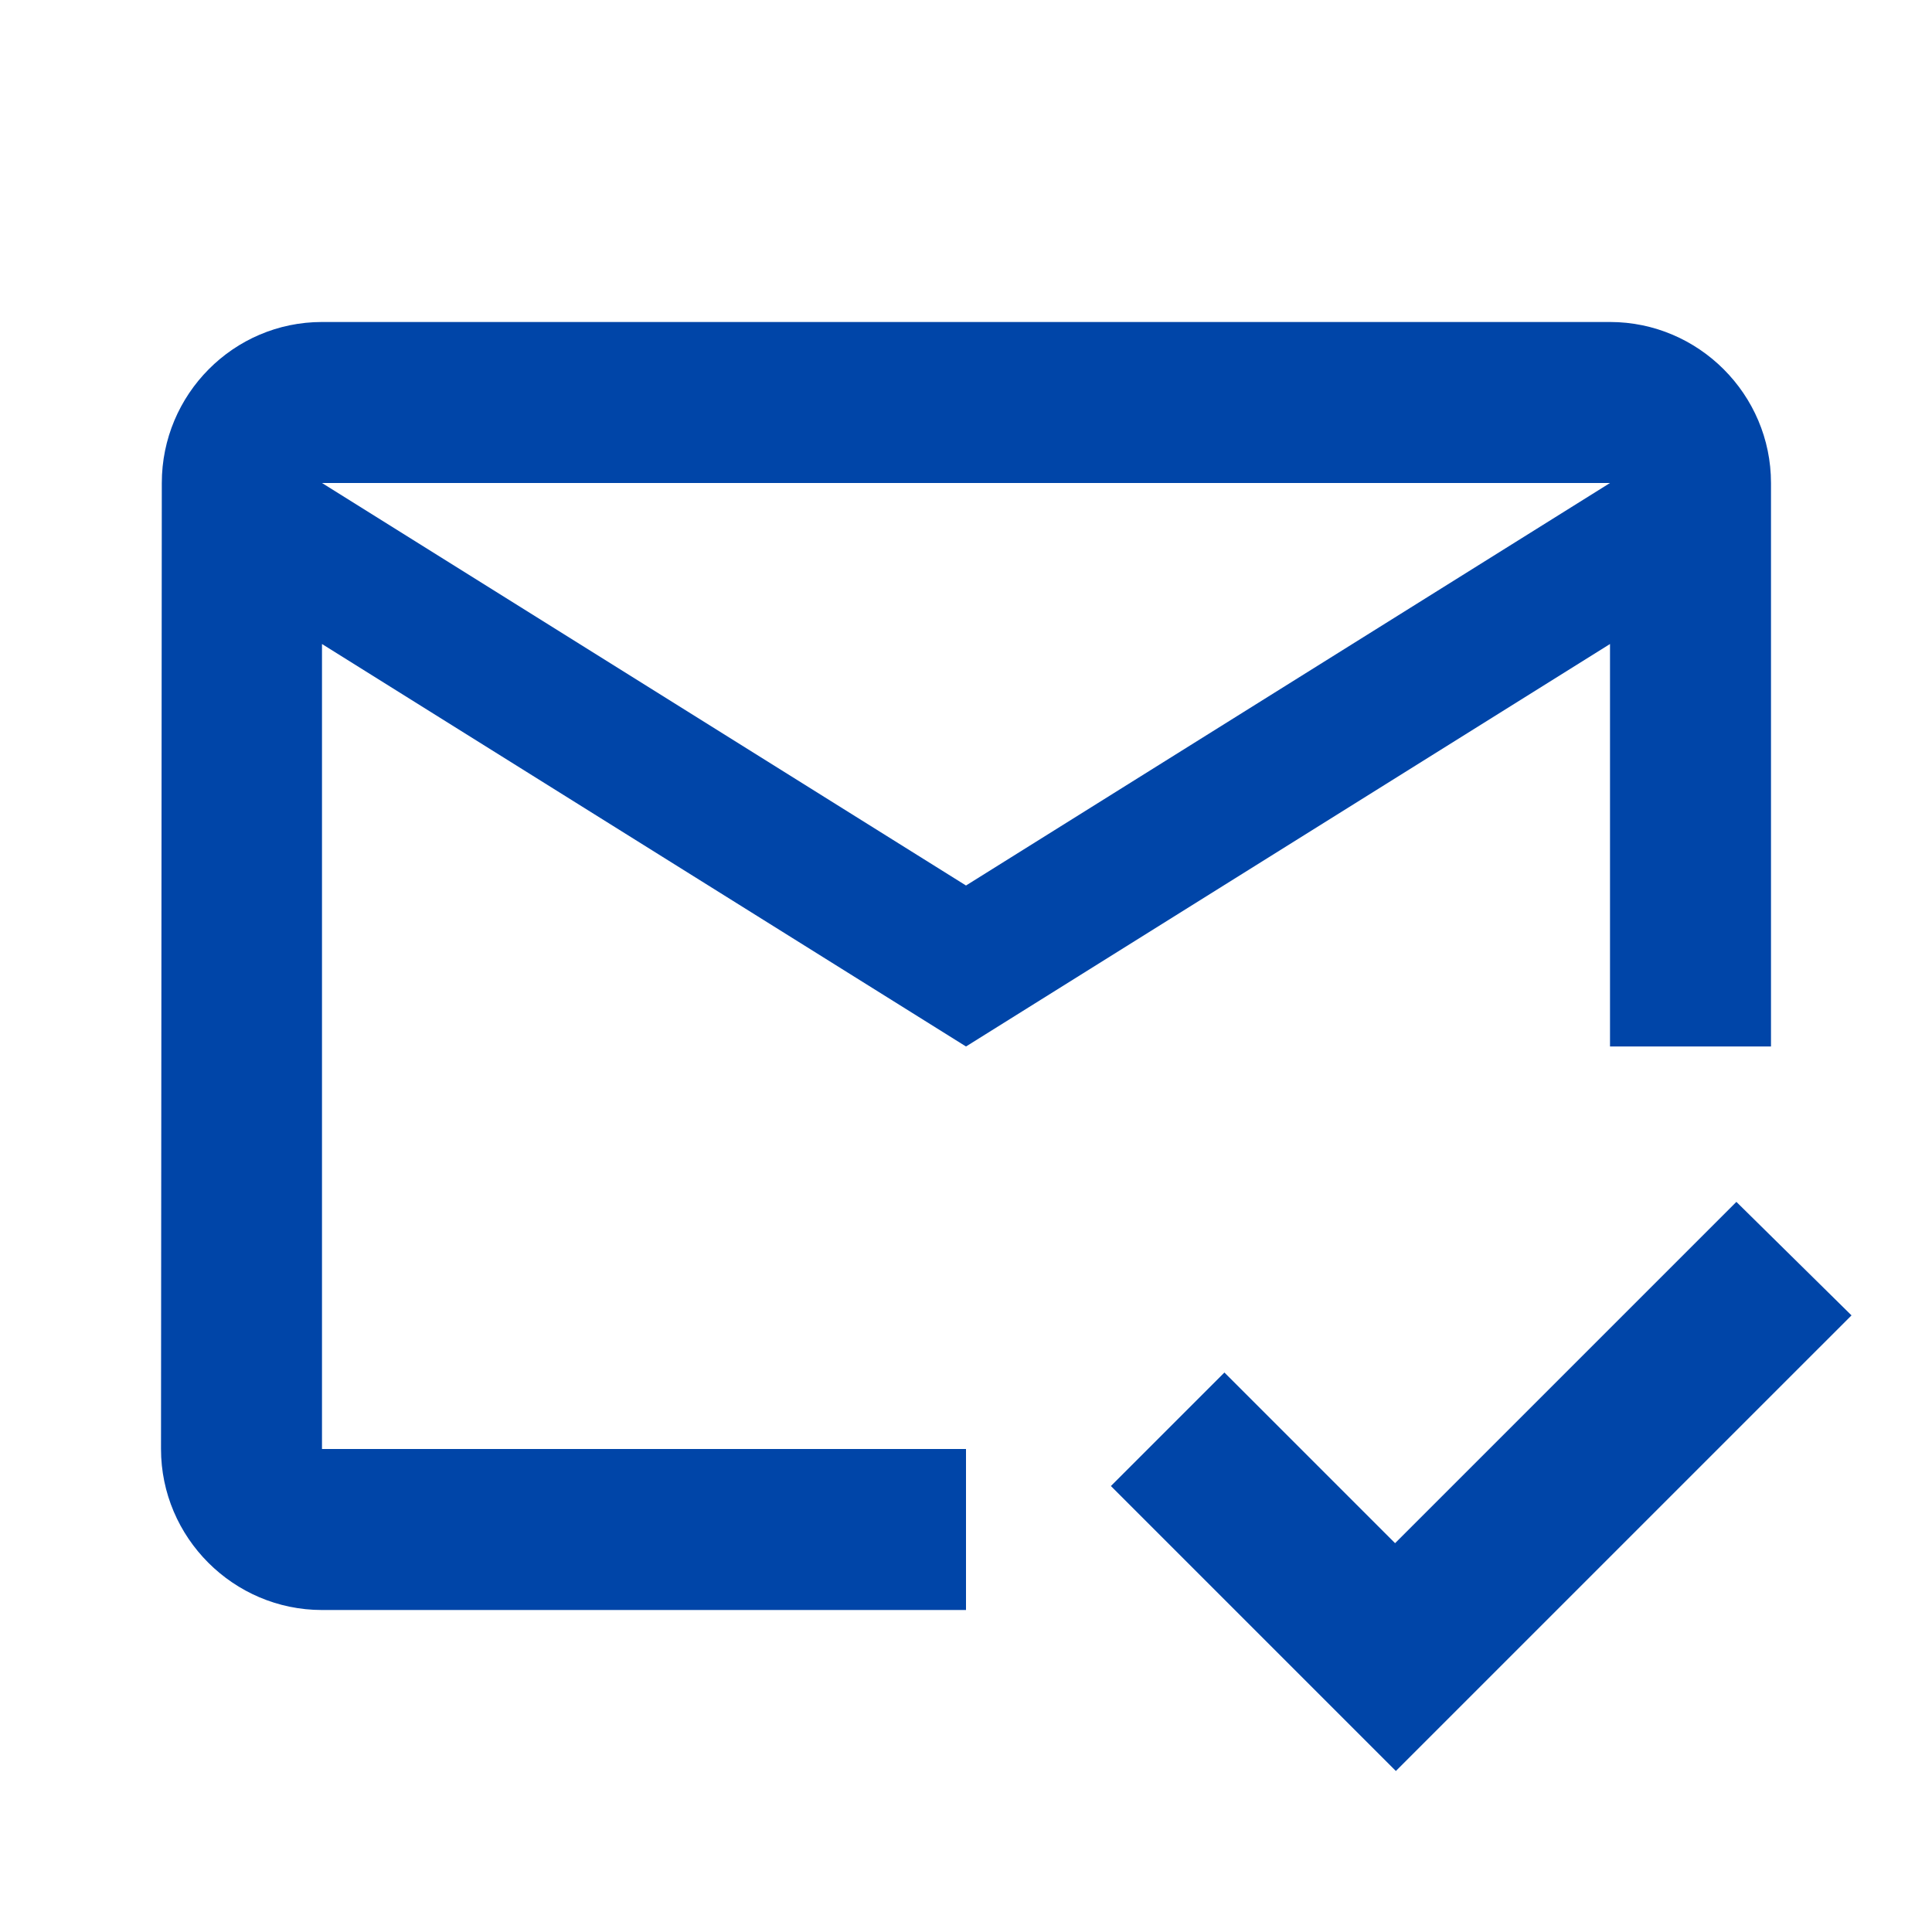 <svg width="80" height="80" viewBox="0 0 80 80" fill="none" xmlns="http://www.w3.org/2000/svg">
<g clip-path="url(#clip0_32_3673)">
<path d="M66.667 13.333H13.333C9.667 13.333 6.7 16.333 6.7 20L6.667 60C6.667 63.667 9.667 66.667 13.333 66.667H40V60H13.333V26.667L40 43.333L66.667 26.667V43.333H73.333V20C73.333 16.333 70.333 13.333 66.667 13.333ZM40 36.667L13.333 20H66.667L40 36.667ZM57.8 73.333L46 61.533L50.7 56.833L57.767 63.9L71.9 49.767L76.667 54.467L57.8 73.333Z" fill="#0045A8"/>
</g>
<defs>
<clipPath id="clip0_32_3673">
<rect width="80" height="80" fill="white"/>
</clipPath>
</defs>
</svg>

